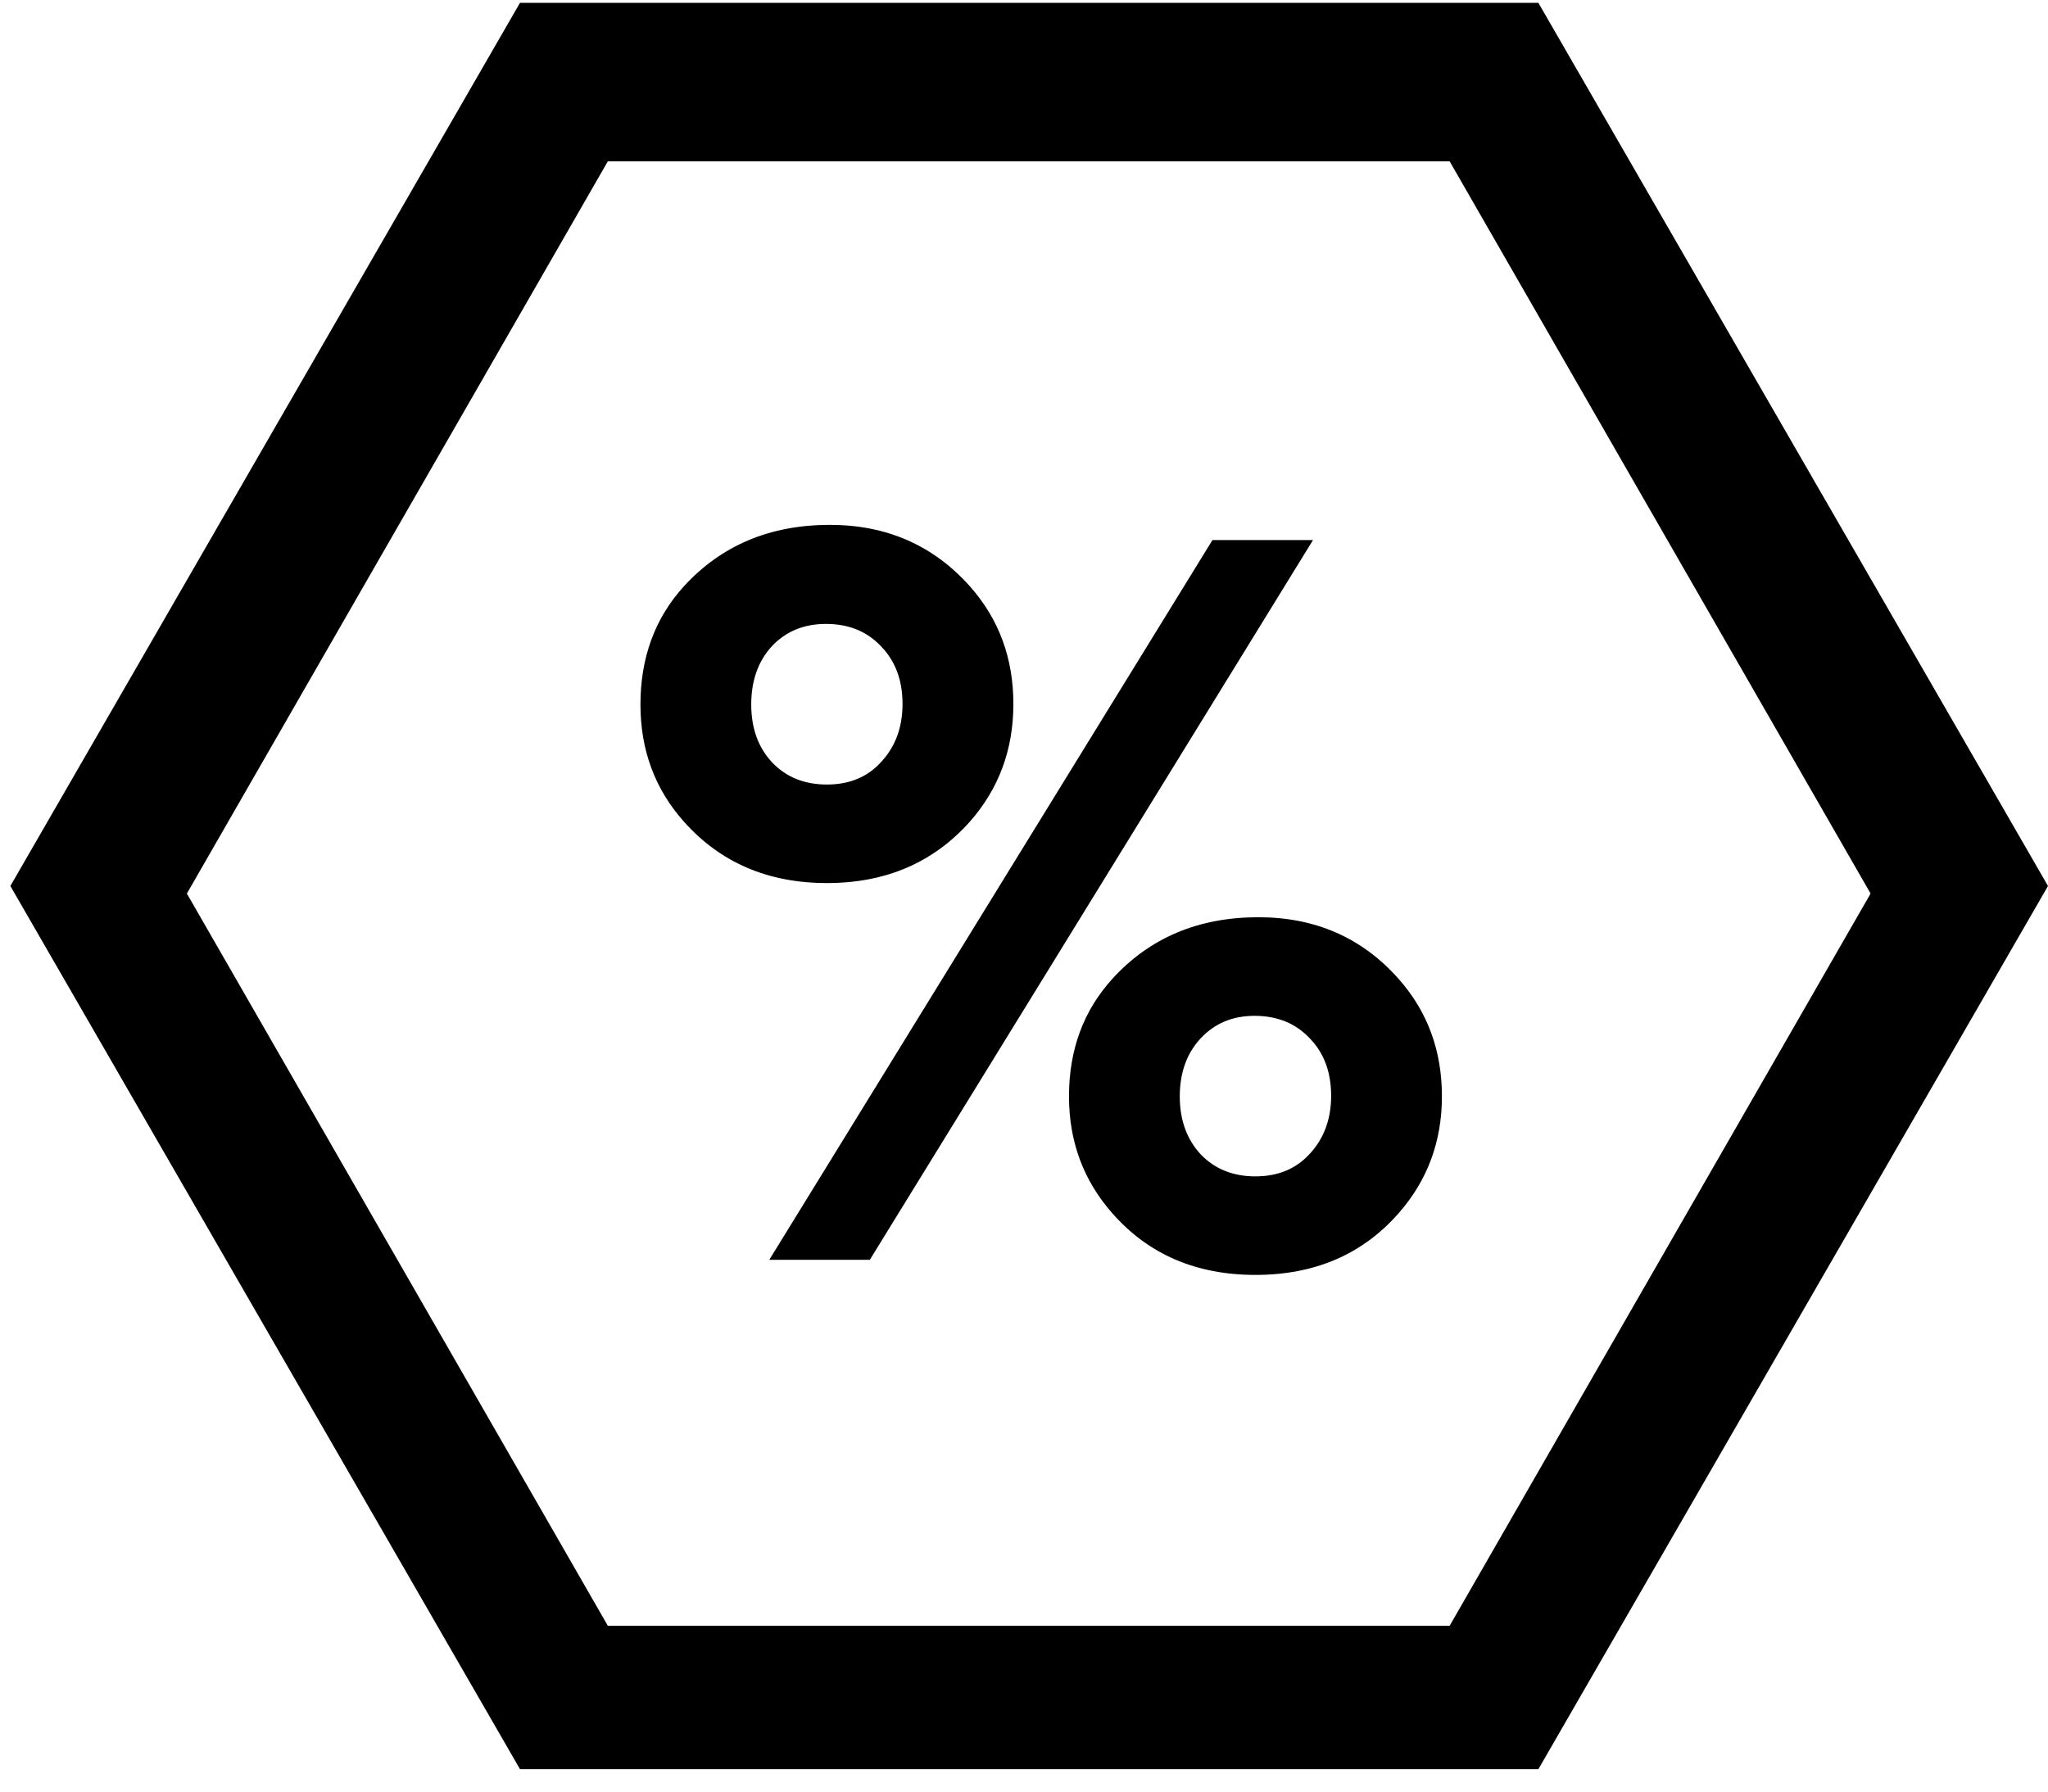 <svg viewBox="0 0 32 28" xmlns="http://www.w3.org/2000/svg">
    <path d="M24.037 0.044H8.125L0.162 13.847L8.125 27.65H24.037L32 13.847L24.037 0.044ZM22.651 25.408H9.497L2.92 13.965L9.497 2.522H22.651L29.228 13.965L22.651 25.408Z" />
    <path d="M12.966 8.203C13.856 8.203 14.585 8.524 15.155 9.164C15.607 9.673 15.834 10.285 15.834 11.002C15.834 11.714 15.607 12.327 15.155 12.84C14.585 13.481 13.84 13.801 12.92 13.801C12 13.801 11.255 13.481 10.685 12.84C10.233 12.332 10.007 11.722 10.007 11.01C10.007 10.278 10.233 9.662 10.685 9.164C11.27 8.524 12.03 8.203 12.966 8.203ZM12.905 9.751C12.559 9.751 12.277 9.868 12.058 10.102C11.845 10.336 11.738 10.639 11.738 11.01C11.738 11.381 11.847 11.684 12.066 11.917C12.285 12.146 12.569 12.261 12.92 12.261C13.276 12.261 13.561 12.141 13.774 11.902C13.993 11.663 14.102 11.363 14.102 11.002C14.102 10.631 13.99 10.331 13.767 10.102C13.548 9.868 13.261 9.751 12.905 9.751ZM12.02 19.689L18.945 8.44H20.516L13.591 19.689H12.02ZM19.662 14.335C20.552 14.335 21.282 14.655 21.851 15.296C22.303 15.804 22.53 16.417 22.53 17.134C22.53 17.841 22.303 18.451 21.851 18.964C21.287 19.605 20.542 19.925 19.616 19.925C18.691 19.925 17.946 19.605 17.382 18.964C16.929 18.451 16.703 17.841 16.703 17.134C16.703 16.407 16.929 15.794 17.382 15.296C17.966 14.655 18.727 14.335 19.662 14.335ZM19.601 15.876C19.26 15.876 18.981 15.993 18.762 16.226C18.544 16.46 18.434 16.763 18.434 17.134C18.434 17.505 18.544 17.808 18.762 18.042C18.981 18.27 19.265 18.385 19.616 18.385C19.972 18.385 20.257 18.265 20.471 18.026C20.689 17.787 20.799 17.487 20.799 17.126C20.799 16.755 20.687 16.455 20.463 16.226C20.244 15.993 19.957 15.876 19.601 15.876Z" />
</svg>